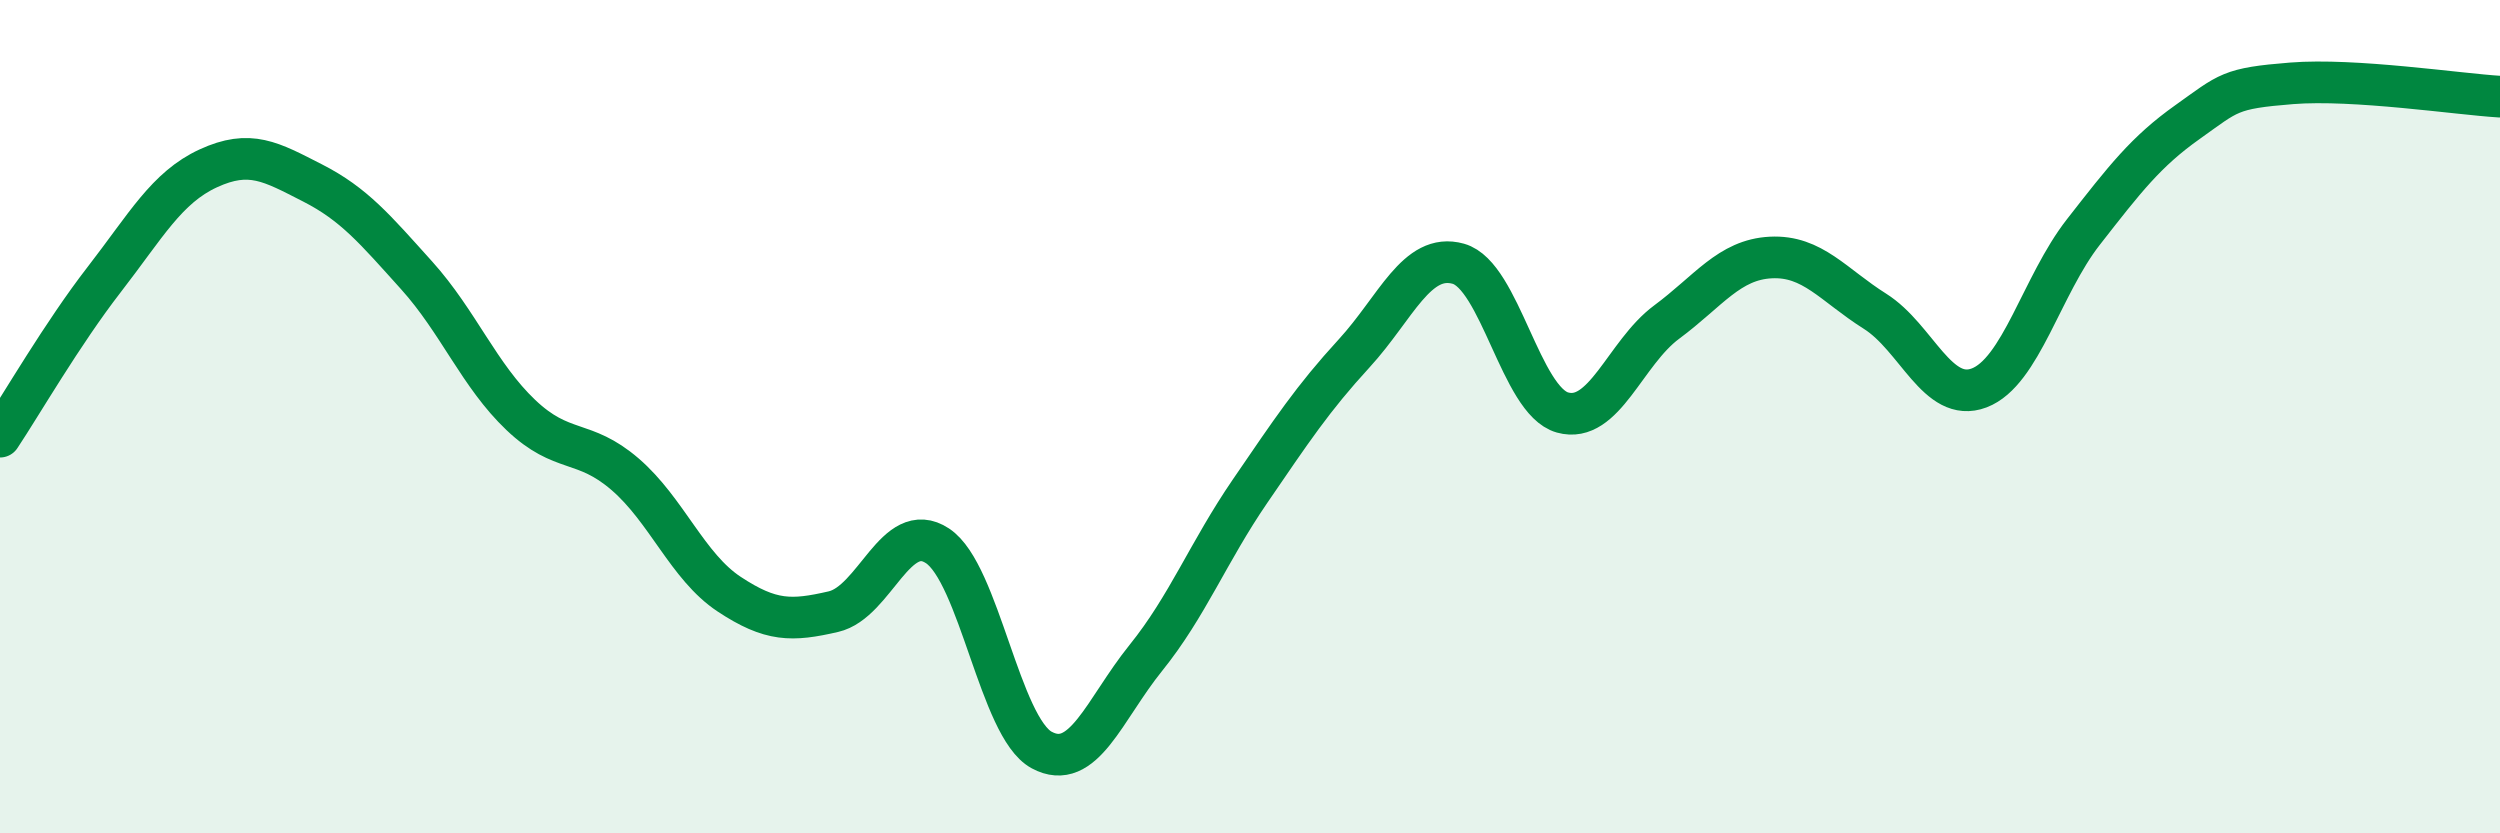 
    <svg width="60" height="20" viewBox="0 0 60 20" xmlns="http://www.w3.org/2000/svg">
      <path
        d="M 0,10.48 C 0.5,9.73 1.5,8 2.5,6.71 C 3.5,5.42 4,4.5 5,4.04 C 6,3.58 6.5,3.88 7.5,4.39 C 8.5,4.9 9,5.5 10,6.61 C 11,7.72 11.5,9.01 12.5,9.96 C 13.5,10.91 14,10.52 15,11.38 C 16,12.24 16.5,13.6 17.5,14.26 C 18.5,14.92 19,14.91 20,14.68 C 21,14.45 21.5,12.44 22.5,13.1 C 23.5,13.76 24,17.46 25,18 C 26,18.54 26.5,17.03 27.5,15.79 C 28.5,14.55 29,13.25 30,11.79 C 31,10.33 31.5,9.57 32.5,8.48 C 33.5,7.39 34,6.05 35,6.33 C 36,6.61 36.5,9.62 37.5,9.9 C 38.5,10.18 39,8.47 40,7.73 C 41,6.99 41.5,6.23 42.5,6.18 C 43.5,6.13 44,6.84 45,7.47 C 46,8.1 46.5,9.69 47.5,9.31 C 48.5,8.93 49,6.85 50,5.57 C 51,4.29 51.5,3.64 52.5,2.93 C 53.5,2.22 53.5,2.12 55,2 C 56.5,1.88 59,2.26 60,2.32L60 20L0 20Z"
        fill="#008740"
        opacity="0.1"
        stroke-linecap="round"
        stroke-linejoin="round"
      />
      <path
        d="M 0,10.48 C 0.5,9.73 1.5,8 2.5,6.71 C 3.5,5.42 4,4.5 5,4.04 C 6,3.58 6.5,3.88 7.5,4.39 C 8.5,4.9 9,5.5 10,6.61 C 11,7.72 11.5,9.01 12.5,9.96 C 13.5,10.91 14,10.52 15,11.38 C 16,12.24 16.5,13.6 17.5,14.26 C 18.5,14.92 19,14.91 20,14.68 C 21,14.45 21.5,12.44 22.5,13.1 C 23.5,13.76 24,17.46 25,18 C 26,18.54 26.5,17.03 27.5,15.79 C 28.5,14.55 29,13.25 30,11.79 C 31,10.33 31.5,9.57 32.5,8.48 C 33.5,7.39 34,6.05 35,6.33 C 36,6.61 36.5,9.62 37.5,9.9 C 38.5,10.18 39,8.47 40,7.73 C 41,6.99 41.5,6.23 42.5,6.18 C 43.5,6.13 44,6.84 45,7.47 C 46,8.1 46.5,9.69 47.5,9.31 C 48.5,8.93 49,6.85 50,5.57 C 51,4.29 51.5,3.64 52.5,2.93 C 53.5,2.22 53.5,2.12 55,2 C 56.5,1.88 59,2.26 60,2.32"
        stroke="#008740"
        stroke-width="1"
        fill="none"
        stroke-linecap="round"
        stroke-linejoin="round"
      />
    </svg>
  